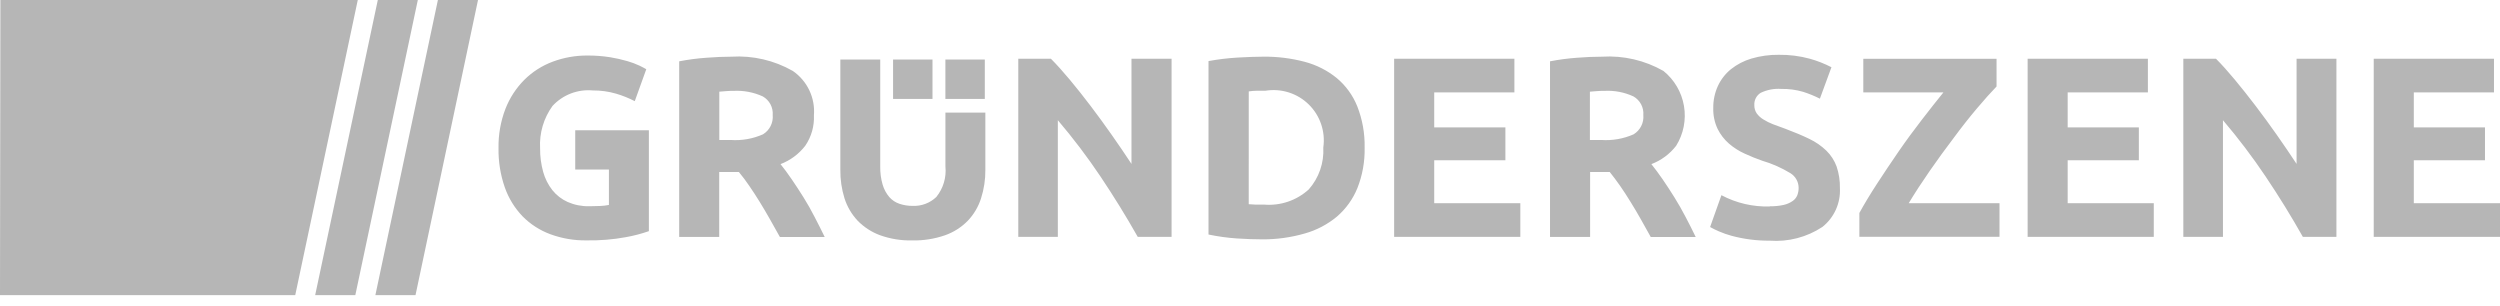 <svg width="180" height="22" viewBox="0 0 180 22" fill="none" xmlns="http://www.w3.org/2000/svg">
<g clip-path="url(#clip0)">
<path d="M30.083 0L25.583 21.249H22.692L27.202 0H30.083ZM34.417 0L29.917 21.249H27.027L31.529 0H34.417ZM0.028 0L0 21.249H21.257L25.76 0H0.028ZM65.677 17.31C64.887 17.328 64.101 17.201 63.357 16.934C62.748 16.709 62.197 16.35 61.744 15.884C61.317 15.426 60.996 14.88 60.805 14.284C60.598 13.619 60.497 12.926 60.505 12.23V4.287H63.377V11.987C63.368 12.432 63.427 12.876 63.552 13.303C63.648 13.628 63.811 13.93 64.03 14.189C64.229 14.414 64.484 14.582 64.769 14.676C65.075 14.777 65.395 14.827 65.717 14.823C66.029 14.836 66.341 14.786 66.633 14.676C66.925 14.565 67.192 14.397 67.417 14.181C67.915 13.564 68.15 12.777 68.071 11.988V8.108H70.946V12.225C70.953 12.926 70.847 13.624 70.632 14.291C70.439 14.893 70.112 15.444 69.675 15.901C69.215 16.369 68.654 16.726 68.034 16.942C67.276 17.203 66.478 17.328 65.677 17.31V17.31Z" fill="#B6B6B6"/>
<path d="M68.068 4.287H70.906V7.125H68.068V4.287ZM64.301 4.287H67.139V7.125H64.301V4.287ZM41.417 9.378V12.208H43.842V14.755C43.644 14.796 43.444 14.82 43.242 14.829C43.013 14.829 42.742 14.849 42.421 14.849C41.889 14.86 41.361 14.756 40.873 14.543C40.444 14.351 40.067 14.06 39.773 13.694C39.466 13.303 39.24 12.854 39.108 12.375C38.955 11.822 38.881 11.249 38.887 10.675C38.825 9.586 39.141 8.51 39.781 7.627C40.147 7.231 40.598 6.925 41.101 6.731C41.604 6.538 42.145 6.463 42.681 6.512C43.245 6.507 43.806 6.584 44.348 6.741C44.816 6.878 45.27 7.06 45.703 7.284L46.532 4.984C46.432 4.925 46.272 4.837 46.042 4.726C45.762 4.595 45.473 4.487 45.176 4.403C44.765 4.283 44.347 4.189 43.925 4.12C43.385 4.035 42.839 3.995 42.292 3.998C41.439 3.993 40.591 4.143 39.792 4.442C39.029 4.726 38.336 5.169 37.757 5.742C37.163 6.337 36.698 7.049 36.393 7.833C36.046 8.736 35.877 9.696 35.893 10.663C35.877 11.626 36.03 12.584 36.346 13.493C36.618 14.271 37.055 14.981 37.625 15.576C38.189 16.147 38.872 16.586 39.625 16.864C40.459 17.17 41.343 17.321 42.231 17.308C43.18 17.324 44.128 17.247 45.061 17.076C45.624 16.976 46.179 16.831 46.719 16.643V9.379L41.417 9.378ZM52.66 4.081C54.203 3.986 55.74 4.343 57.083 5.108C57.594 5.46 58.004 5.94 58.271 6.5C58.538 7.061 58.652 7.681 58.603 8.3C58.638 9.079 58.42 9.849 57.98 10.493C57.519 11.091 56.902 11.549 56.197 11.817C56.456 12.136 56.726 12.502 57.009 12.917C57.292 13.33 57.575 13.766 57.858 14.217C58.141 14.668 58.404 15.134 58.658 15.632C58.912 16.13 59.158 16.597 59.379 17.064H56.153C55.918 16.645 55.678 16.215 55.437 15.788C55.196 15.361 54.947 14.939 54.696 14.532C54.445 14.125 54.189 13.732 53.943 13.375C53.712 13.033 53.463 12.702 53.199 12.385H51.784V17.061H48.902V4.415C49.546 4.29 50.197 4.205 50.852 4.158C51.518 4.107 52.121 4.081 52.66 4.081ZM52.827 6.543C52.638 6.539 52.449 6.546 52.261 6.563L51.791 6.6V10.078H52.603C53.402 10.135 54.203 9.995 54.935 9.671C55.17 9.528 55.36 9.323 55.483 9.078C55.607 8.832 55.66 8.557 55.635 8.284C55.656 8.016 55.6 7.747 55.474 7.51C55.347 7.272 55.156 7.076 54.922 6.943C54.26 6.64 53.535 6.503 52.808 6.543H52.827ZM81.917 17.053C81.087 15.586 80.193 14.137 79.234 12.706C78.289 11.298 77.264 9.945 76.164 8.654V17.054H73.317V4.231H75.666C76.073 4.638 76.524 5.138 77.019 5.731C77.514 6.324 78.016 6.957 78.527 7.631C79.036 8.302 79.545 8.999 80.052 9.722C80.559 10.445 81.031 11.138 81.467 11.802V4.231H84.353V17.053H81.917ZM98.253 10.631C98.275 11.624 98.099 12.612 97.735 13.537C97.415 14.329 96.91 15.033 96.263 15.591C95.584 16.157 94.794 16.573 93.943 16.811C92.942 17.1 91.903 17.242 90.861 17.233C90.343 17.233 89.729 17.213 89.05 17.168C88.365 17.121 87.685 17.027 87.013 16.885V4.397C87.702 4.271 88.397 4.187 89.096 4.145C89.817 4.104 90.436 4.082 90.955 4.08C91.963 4.069 92.968 4.194 93.943 4.451C94.783 4.673 95.567 5.07 96.243 5.617C96.897 6.164 97.405 6.863 97.723 7.654C98.094 8.602 98.275 9.613 98.253 10.631V10.631ZM89.908 14.703C90.044 14.703 90.191 14.726 90.381 14.731C90.571 14.736 90.772 14.731 91.021 14.731C91.602 14.779 92.187 14.707 92.739 14.519C93.291 14.331 93.799 14.031 94.23 13.639C94.963 12.81 95.339 11.726 95.277 10.622C95.359 10.059 95.306 9.485 95.124 8.947C94.943 8.408 94.637 7.92 94.231 7.522C93.825 7.123 93.332 6.826 92.79 6.655C92.248 6.483 91.673 6.441 91.112 6.533H90.504C90.305 6.535 90.107 6.551 89.91 6.581L89.908 14.703ZM100.378 17.053V4.231H109.037V6.653H103.264V9.172H108.389V11.541H103.264V14.631H109.464V17.053H100.378ZM115.348 4.081C116.89 3.986 118.426 4.343 119.768 5.108C120.552 5.739 121.077 6.635 121.246 7.627C121.415 8.619 121.216 9.638 120.685 10.493C120.224 11.091 119.605 11.55 118.899 11.817C119.159 12.137 119.428 12.505 119.714 12.917C120 13.329 120.28 13.766 120.563 14.217C120.846 14.668 121.109 15.134 121.369 15.632C121.629 16.13 121.869 16.597 122.091 17.064H118.854L118.141 15.788C117.898 15.358 117.651 14.939 117.397 14.532C117.143 14.125 116.897 13.732 116.644 13.375C116.391 13.018 116.144 12.682 115.903 12.385H114.488V17.061H111.601V4.415C112.246 4.29 112.898 4.204 113.554 4.157C114.151 4.109 114.749 4.083 115.348 4.081V4.081ZM115.512 6.543C115.323 6.539 115.134 6.546 114.946 6.563L114.473 6.6V10.078H115.288C116.087 10.134 116.887 9.994 117.62 9.671C117.854 9.528 118.044 9.322 118.168 9.077C118.292 8.832 118.344 8.557 118.32 8.284C118.341 8.016 118.286 7.748 118.16 7.51C118.034 7.273 117.843 7.076 117.61 6.943C116.954 6.639 116.233 6.502 115.511 6.543H115.512ZM127.428 14.851C127.767 14.859 128.107 14.825 128.438 14.751C128.667 14.698 128.884 14.602 129.077 14.468C129.226 14.365 129.341 14.22 129.408 14.052C129.472 13.88 129.504 13.697 129.501 13.514C129.499 13.304 129.444 13.098 129.34 12.916C129.237 12.733 129.089 12.58 128.91 12.47C128.273 12.082 127.589 11.779 126.873 11.57C126.454 11.42 126.024 11.253 125.616 11.061C125.206 10.876 124.825 10.633 124.484 10.339C124.146 10.044 123.869 9.685 123.669 9.283C123.447 8.812 123.339 8.295 123.355 7.775C123.348 7.231 123.461 6.692 123.686 6.196C123.903 5.725 124.225 5.309 124.628 4.982C125.067 4.633 125.57 4.373 126.108 4.215C126.745 4.028 127.406 3.938 128.069 3.946C128.826 3.935 129.58 4.03 130.31 4.229C130.847 4.379 131.368 4.584 131.864 4.84L131.032 7.104C130.648 6.91 130.248 6.746 129.838 6.615C129.325 6.463 128.791 6.392 128.256 6.403C127.743 6.365 127.229 6.462 126.765 6.686C126.618 6.779 126.498 6.909 126.418 7.064C126.339 7.219 126.302 7.392 126.312 7.566C126.305 7.775 126.364 7.982 126.479 8.157C126.606 8.333 126.767 8.481 126.952 8.593C127.173 8.732 127.408 8.85 127.652 8.944C127.918 9.044 128.218 9.156 128.532 9.267C129.199 9.516 129.779 9.76 130.272 10C130.724 10.215 131.139 10.502 131.5 10.849C131.825 11.168 132.075 11.554 132.233 11.981C132.404 12.487 132.486 13.02 132.474 13.554C132.501 14.085 132.4 14.614 132.181 15.098C131.962 15.582 131.631 16.007 131.215 16.338C130.094 17.079 128.76 17.427 127.42 17.328C126.492 17.336 125.568 17.218 124.672 16.977C124.363 16.893 124.061 16.787 123.767 16.66C123.548 16.567 123.335 16.462 123.127 16.346L123.942 14.054C125.011 14.622 126.21 14.901 127.42 14.866L127.428 14.851ZM143.751 6.228C143.355 6.635 142.883 7.163 142.336 7.81C141.789 8.457 141.232 9.164 140.667 9.93C140.086 10.694 139.512 11.483 138.946 12.298C138.38 13.113 137.874 13.89 137.427 14.63H143.964V17.052H133.875V15.332C134.22 14.704 134.642 14.002 135.143 13.232C135.644 12.462 136.165 11.684 136.705 10.9C137.245 10.116 137.805 9.358 138.363 8.636C138.921 7.914 139.444 7.244 139.925 6.655H134.158V4.233H143.751V6.228ZM145.989 17.053V4.231H154.648V6.653H148.872V9.172H153.997V11.541H148.872V14.631H155.072V17.053H145.989ZM165.805 17.053C164.979 15.586 164.085 14.137 163.123 12.706C162.178 11.298 161.153 9.945 160.053 8.654V17.054H157.2V4.231H159.552C159.959 4.638 160.409 5.138 160.902 5.731C161.395 6.324 161.897 6.957 162.41 7.631C162.921 8.302 163.431 8.999 163.938 9.722C164.445 10.445 164.917 11.138 165.353 11.802V4.231H168.222V17.053H165.805ZM170.908 17.053V4.231H179.567V6.653H173.794V9.172H178.919V11.541H173.794V14.631H180V17.053H170.908Z" fill="#B6B6B6"/>
</g>
<defs>
<clipPath id="clip0">
<rect width="180" height="21.249" fill="white"/>
</clipPath>
</defs>
</svg>
